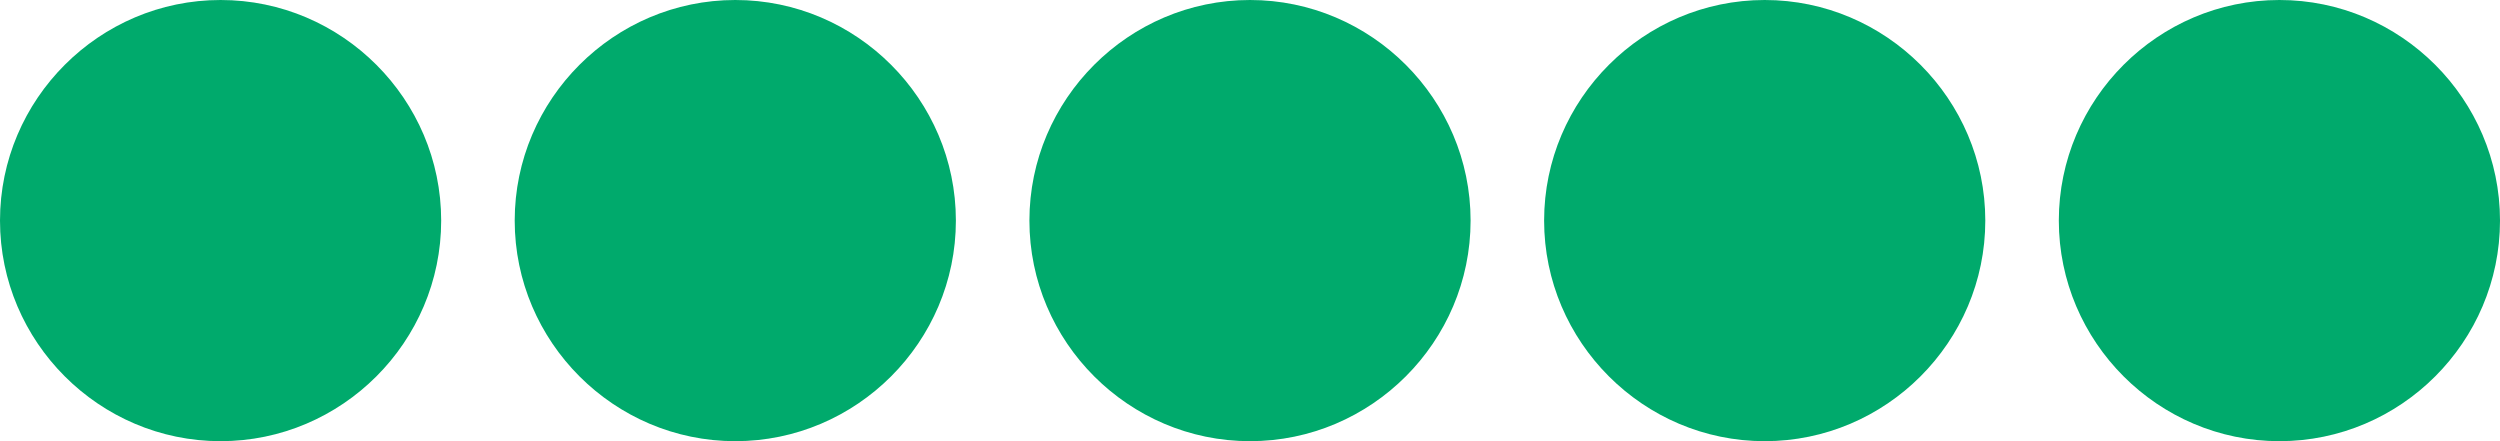 <svg viewBox="0 0 68 12" style="enable-background:new 0 0 68 12;" xmlns="http://www.w3.org/2000/svg">
<path fill="#00AA6C" d="M6,0C2.7,0,0,2.7,0,6s2.7,6,6,6s6-2.7,6-6C12,2.7,9.3,0,6,0z"/>
<path fill="#00AA6C" d="M20,0c-3.3,0-6,2.7-6,6s2.7,6,6,6s6-2.7,6-6C26,2.7,23.3,0,20,0z"/>
<path fill="#00AA6C" d="M34,0c-3.3,0-6,2.7-6,6s2.7,6,6,6s6-2.7,6-6C40,2.7,37.3,0,34,0z"/>
<path fill="#00AA6C" d="M48,0c-3.3,0-6,2.7-6,6s2.7,6,6,6s6-2.7,6-6C54,2.7,51.3,0,48,0z"/>
<path fill="#00AA6C" d="M62,0c-3.3,0-6,2.7-6,6s2.7,6,6,6s6-2.7,6-6C68,2.7,65.3,0,62,0z"/>
</svg>